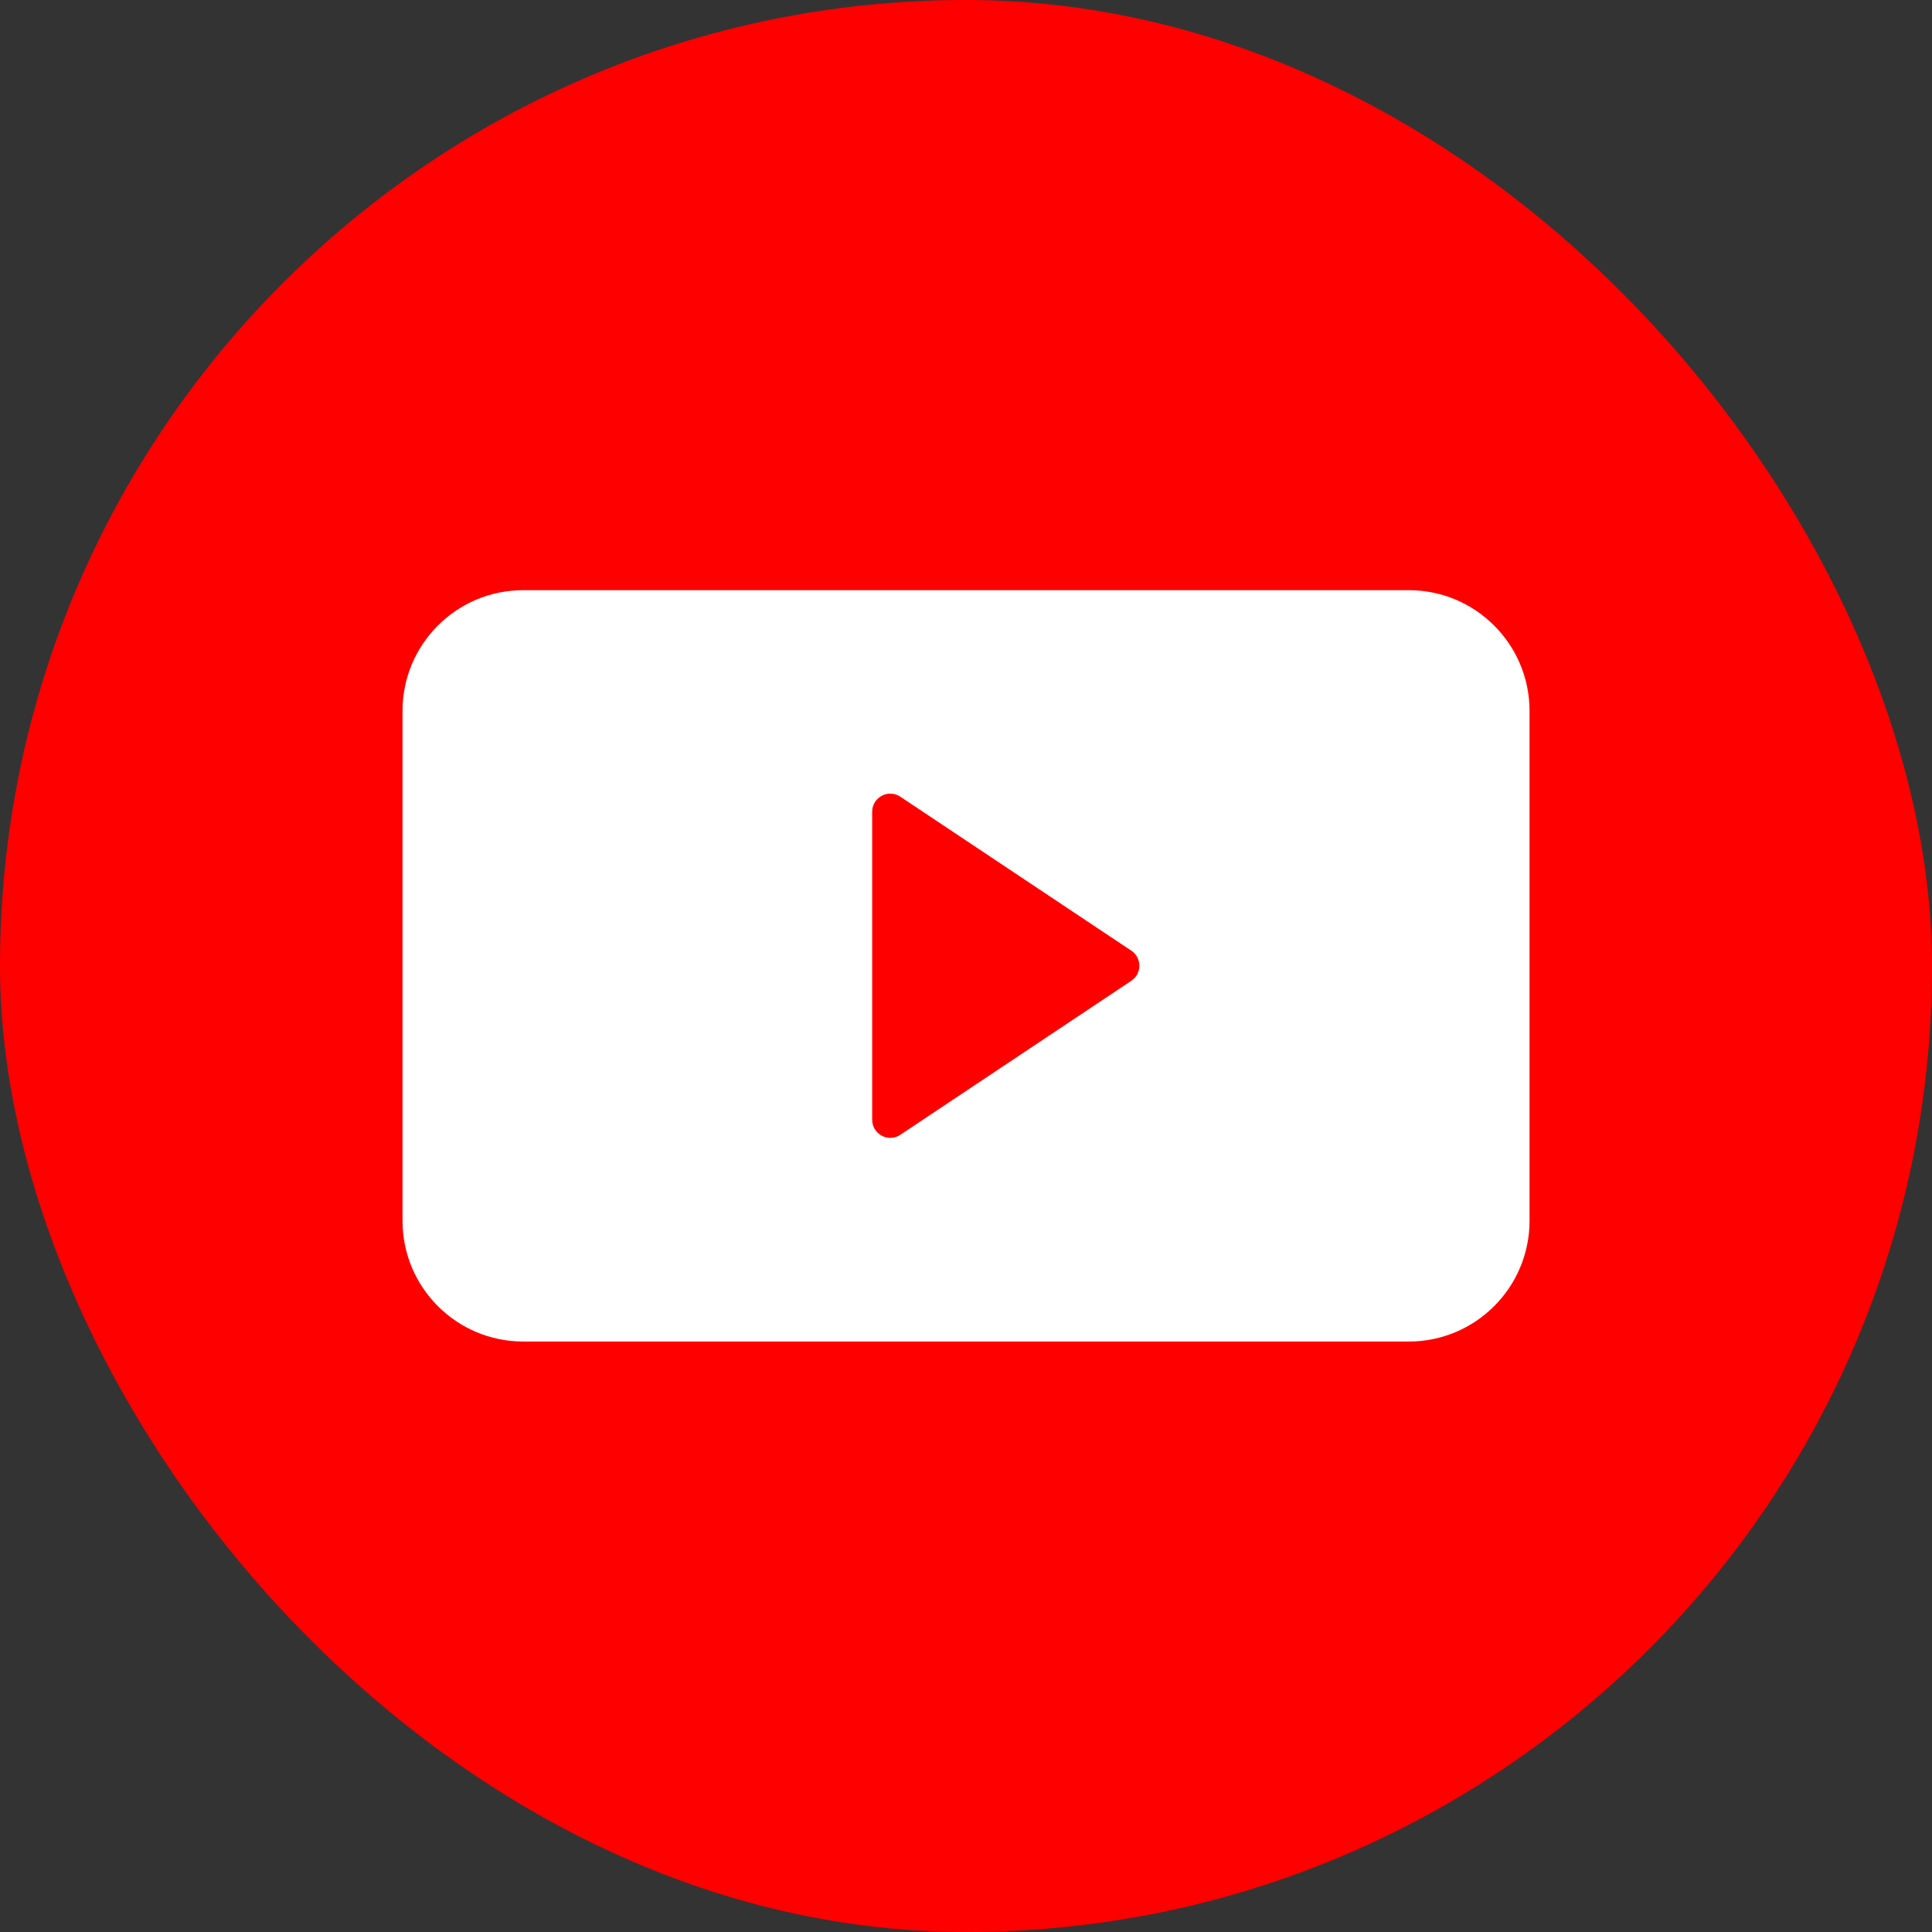 <?xml version="1.0" encoding="UTF-8"?> <svg xmlns="http://www.w3.org/2000/svg" width="32" height="32" viewBox="0 0 32 32" fill="none"><rect x="0" y="0" width="32" height="32" fill="#333333" stroke="none"/> <rect width="32" height="32" rx="16" fill="#FF0000"></rect> <path fill-rule="evenodd" clip-rule="evenodd" d="M8.667 9.775C7.562 9.775 6.667 10.671 6.667 11.775V20.22C6.667 21.324 7.562 22.22 8.667 22.22H23.334C24.438 22.22 25.334 21.324 25.334 20.22V11.775C25.334 10.671 24.438 9.775 23.334 9.775H8.667ZM14.446 13.445V18.546C14.446 18.786 14.713 18.929 14.912 18.796L18.738 16.245C18.916 16.127 18.916 15.865 18.738 15.746L14.912 13.196C14.713 13.063 14.446 13.206 14.446 13.445Z" fill="white"></path> </svg> 